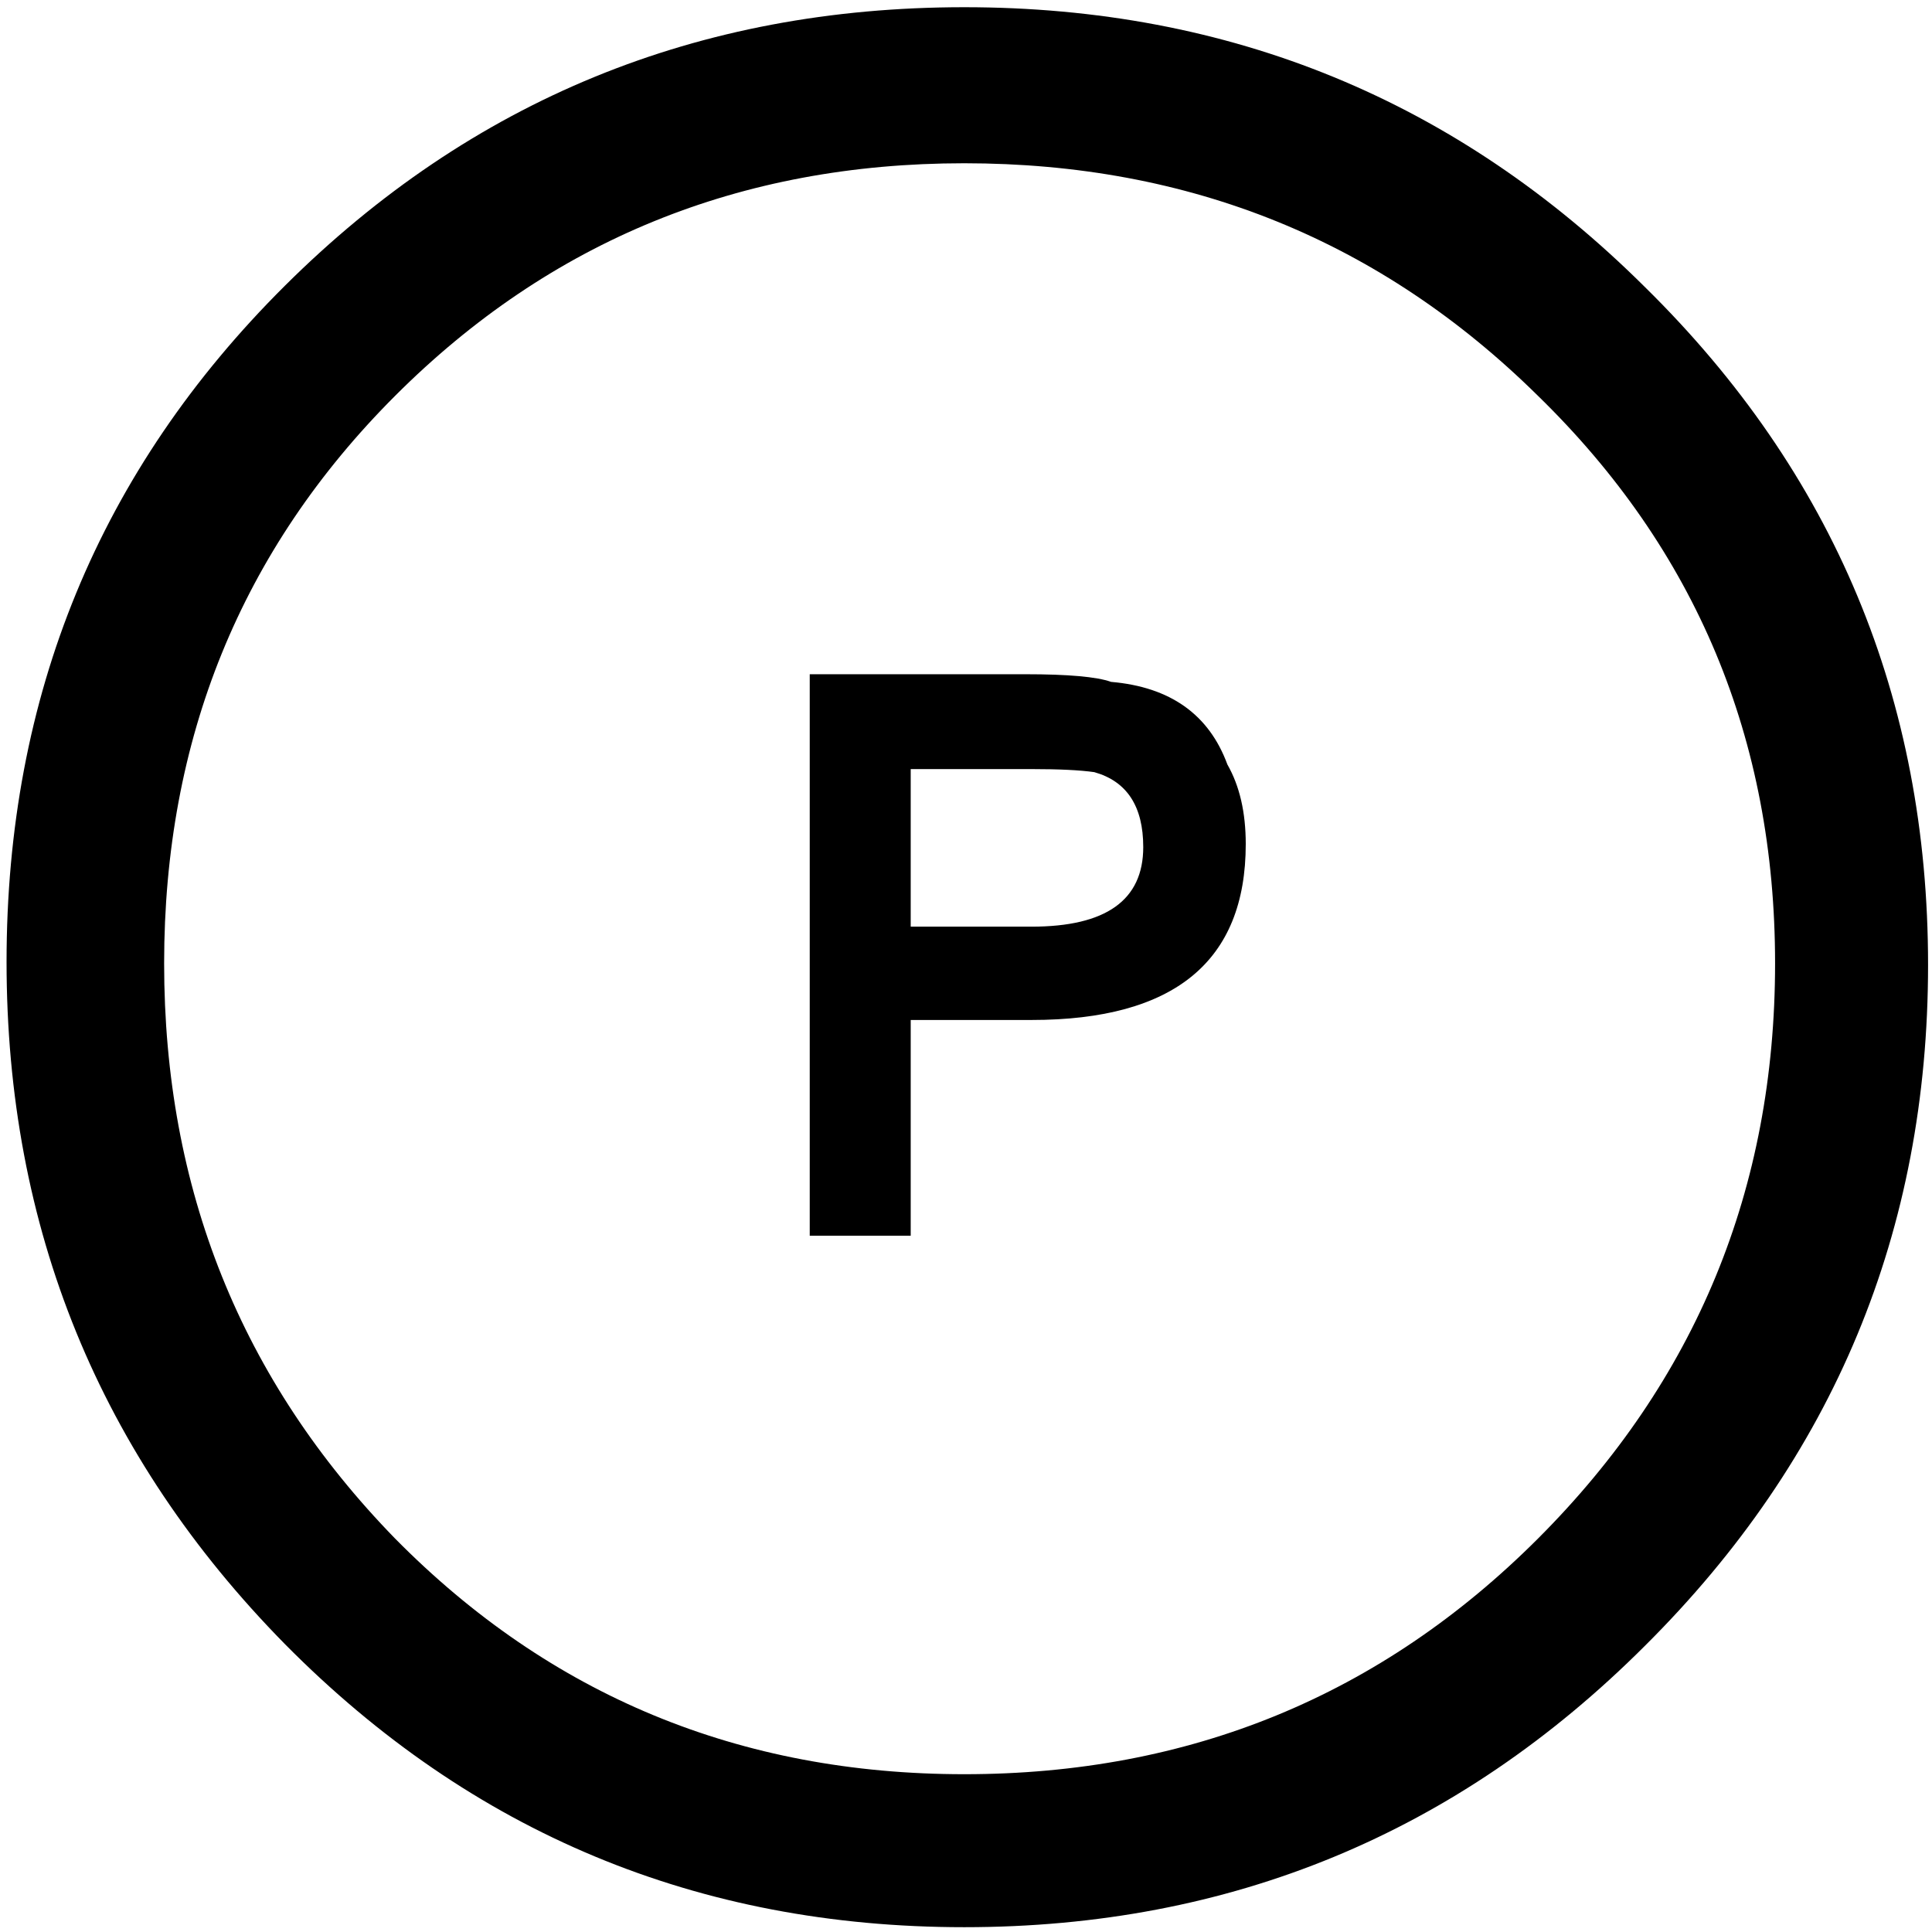 <svg xmlns="http://www.w3.org/2000/svg" fill="none" viewBox="0 0 221 221" height="221" width="221">
<path fill="black" d="M142.5 96.55C142.5 109.967 134.333 116.675 118 116.675H104.175V141.35H92.625V77.125H117.3C122.2 77.125 125.467 77.417 127.1 78C133.867 78.583 138.3 81.733 140.4 87.45C141.8 89.9 142.5 92.933 142.5 96.55ZM130.775 96.9C130.775 92.233 128.908 89.375 125.175 88.325C123.542 88.092 121.15 87.975 118 87.975H104.175V106H118C126.517 106 130.775 102.967 130.775 96.9ZM220.55 110.375C220.55 140.825 209.758 166.783 188.175 188.25C166.708 209.717 140.75 220.45 110.3 220.45C79.85 220.45 53.95 209.658 32.6 188.075C11.367 166.492 0.75 140.475 0.75 110.025C0.75 79.575 11.367 53.792 32.6 32.675C53.95 11.442 79.85 0.825 110.3 0.825C140.75 0.825 166.708 11.5 188.175 32.85C209.758 54.083 220.55 79.925 220.55 110.375ZM203.05 110.2C203.05 84.533 194.008 62.892 175.925 45.275C157.958 27.542 136.083 18.675 110.3 18.675C84.633 18.675 62.933 27.542 45.2 45.275C27.583 62.892 18.775 84.533 18.775 110.2C18.775 135.983 27.583 157.917 45.2 176C62.933 193.967 84.633 202.95 110.3 202.95C136.083 202.95 157.958 193.967 175.925 176C194.008 157.917 203.05 135.983 203.05 110.2Z"></path>
</svg>
